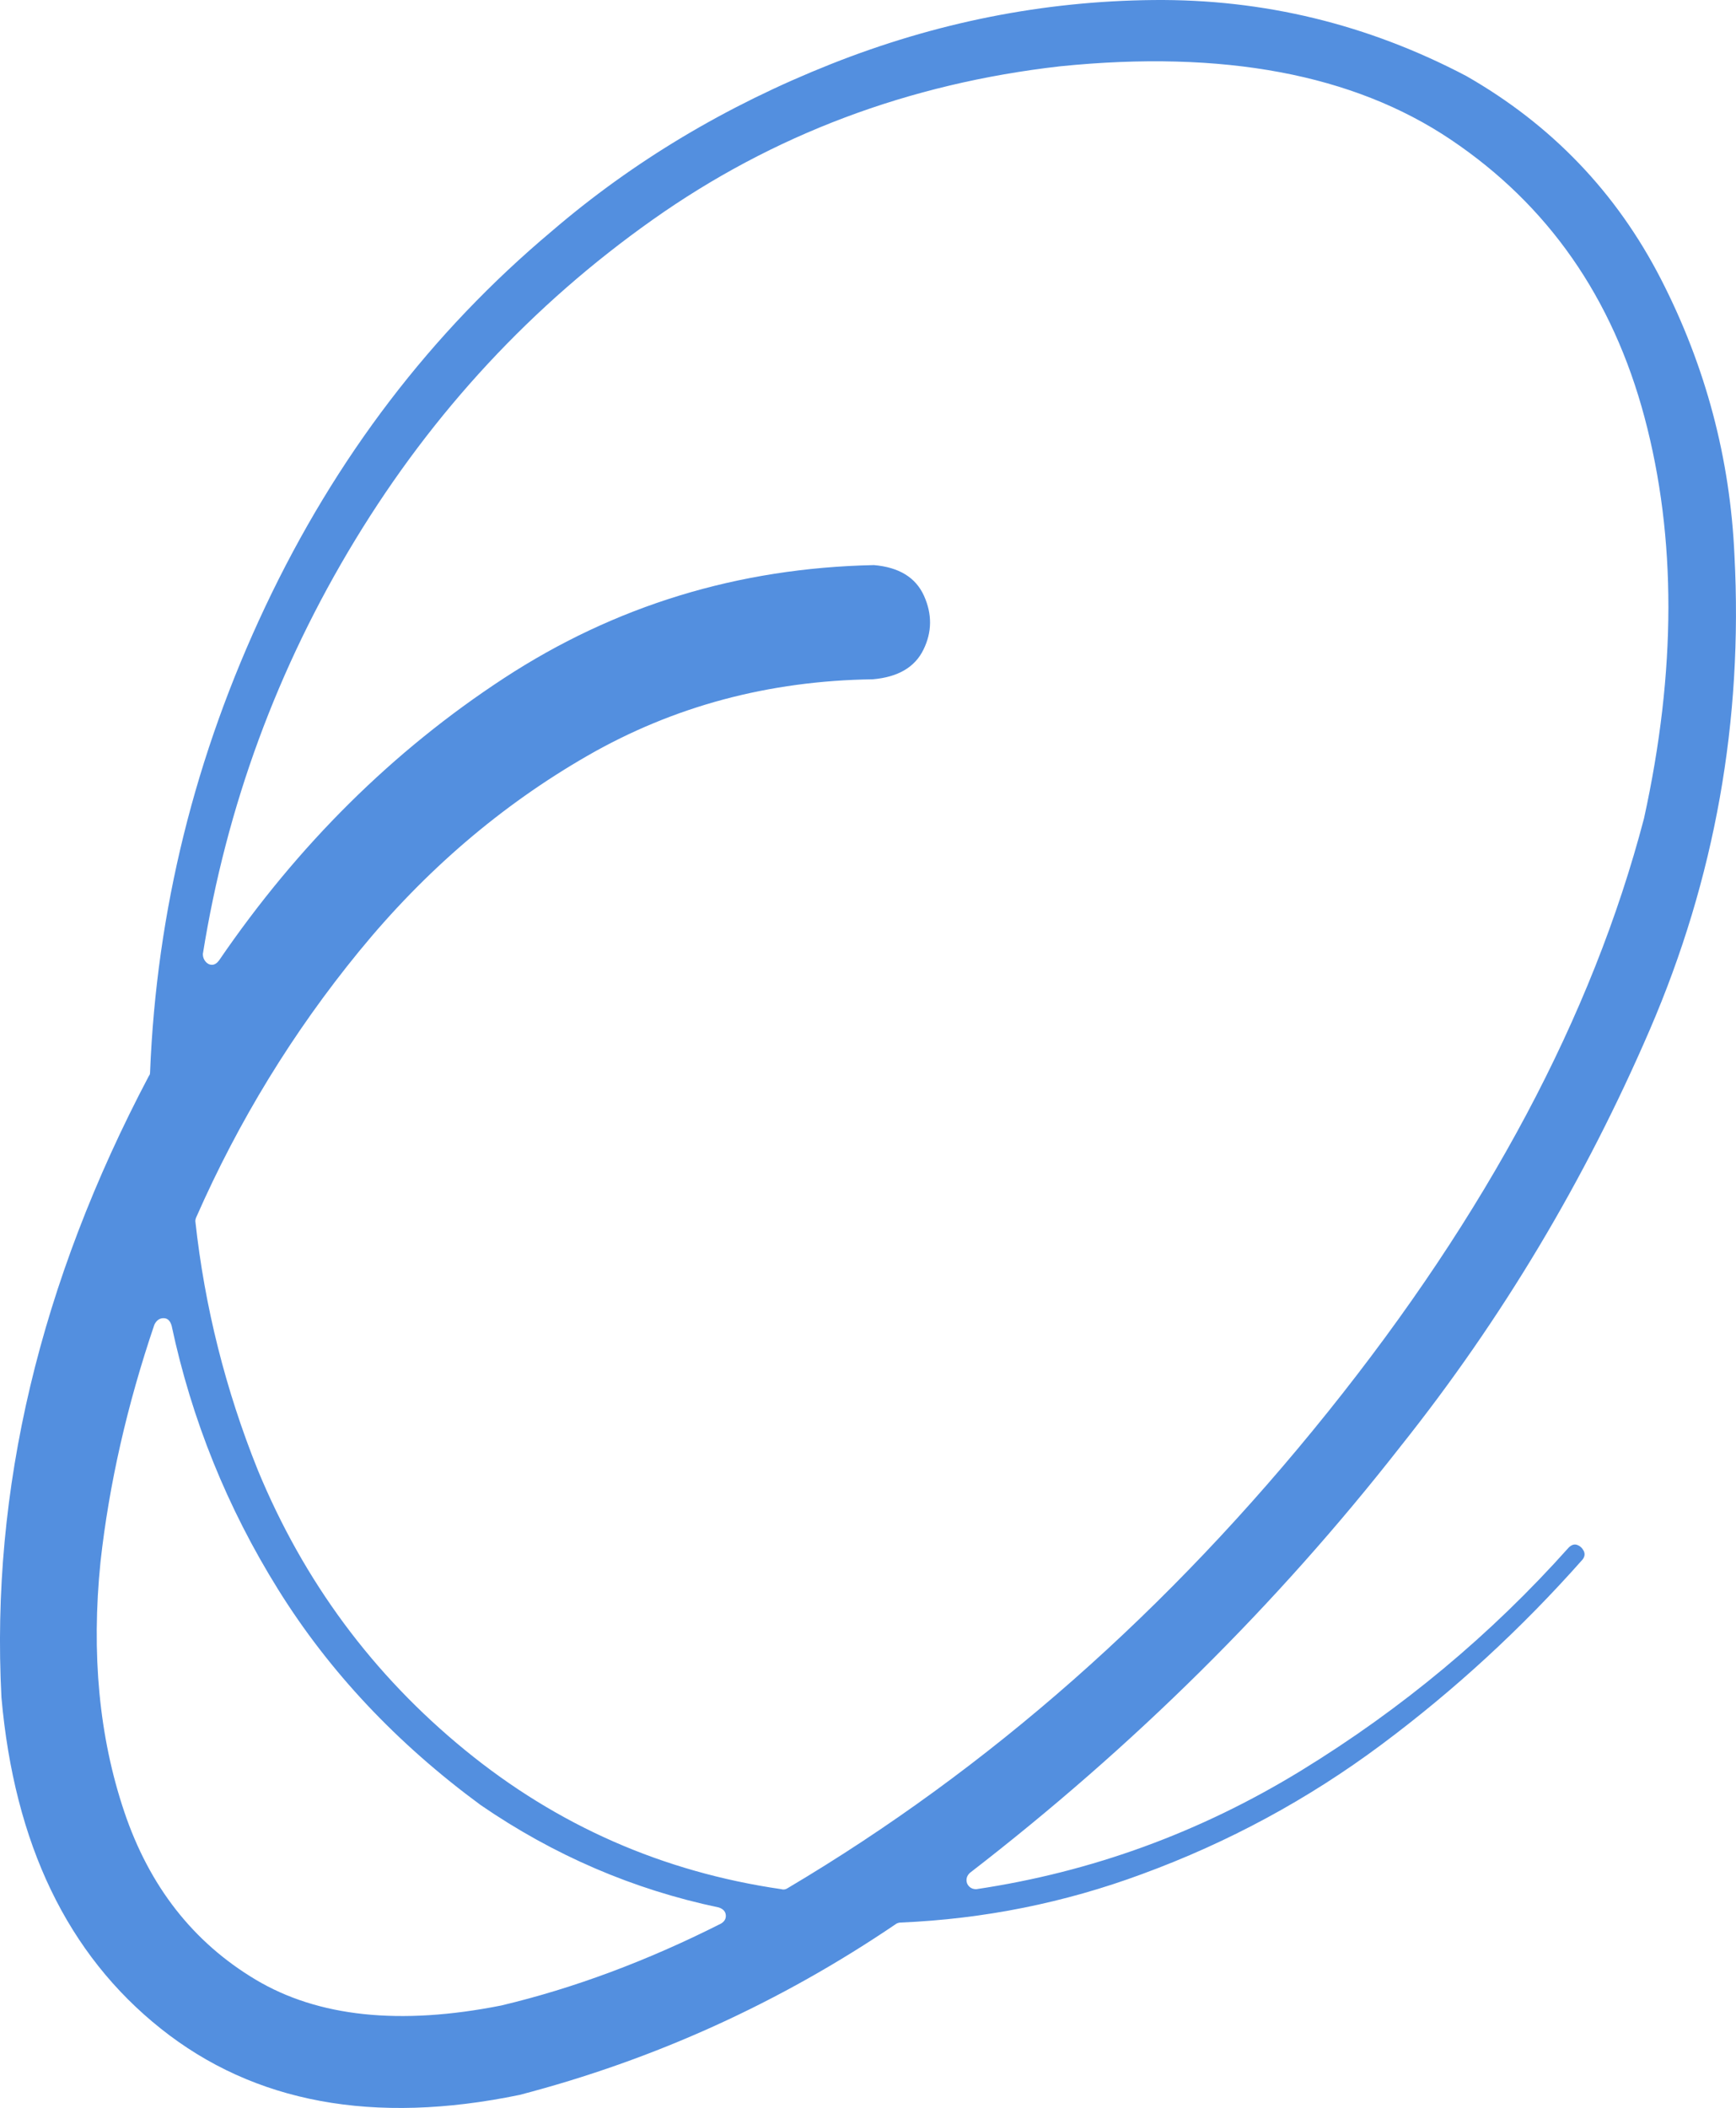<?xml version="1.0" encoding="utf-8"?>
<svg version="1.2" baseProfile="tiny" id="Laag_1" xmlns="http://www.w3.org/2000/svg" xmlns:xlink="http://www.w3.org/1999/xlink"
	 x="0px" y="0px" width="56.663px" height="68.789px" viewBox="0 0 56.663 68.789" xml:space="preserve">
<g>
	<path fill="#538FDF" d="M51.2,50.503c0.093-0.093,0.188-0.123,0.281-0.088c0.093,0.035,0.164,0.1,0.211,0.193
		c0.047,0.094,0.035,0.188-0.035,0.281c-1.992,2.25-4.184,4.266-6.574,6.047c-2.391,1.781-4.992,3.188-7.805,4.219
		c-2.531,0.938-5.156,1.465-7.875,1.582c-0.047,0-0.094,0.012-0.141,0.035c-3.797,2.579-7.898,4.441-12.305,5.59
		c-4.758,0.984-8.661,0.264-11.707-2.162c-3.047-2.426-4.781-6.029-5.203-10.811c-0.352-6.773,1.253-13.535,4.816-20.285
		c0.023-0.023,0.035-0.058,0.035-0.105c0.211-5.273,1.464-10.341,3.762-15.205c2.297-4.863,5.414-8.947,9.352-12.252
		c2.648-2.273,5.683-4.09,9.105-5.449c3.422-1.359,6.931-2.057,10.529-2.092c3.598-0.035,7.001,0.791,10.213,2.479
		c2.789,1.594,4.91,3.809,6.363,6.645c1.453,2.836,2.25,5.836,2.391,9c0.281,5.391-0.639,10.547-2.76,15.469
		c-2.122,4.922-4.834,9.457-8.139,13.605c-4.031,5.156-8.719,9.797-14.063,13.922c-0.07,0.07-0.105,0.146-0.105,0.229
		c0,0.083,0.029,0.153,0.088,0.211c0.058,0.059,0.135,0.088,0.229,0.088c3.773-0.562,7.307-1.851,10.6-3.867
		C45.756,55.765,48.668,53.339,51.2,50.503z M16.36,65.444c2.367-0.562,4.758-1.453,7.172-2.672c0.117-0.07,0.17-0.164,0.158-0.281
		c-0.012-0.117-0.088-0.199-0.229-0.246c-2.79-0.585-5.379-1.699-7.77-3.34c-2.742-2.016-4.945-4.359-6.609-7.031
		c-1.665-2.672-2.825-5.542-3.48-8.613c-0.047-0.164-0.135-0.246-0.264-0.246c-0.129,0-0.229,0.07-0.299,0.211
		c-0.891,2.625-1.477,5.203-1.758,7.734c-0.305,3-0.047,5.719,0.773,8.156c0.82,2.438,2.25,4.266,4.289,5.484
		S13.055,66.1,16.36,65.444z M34.606,2.163c-4.945,0.562-9.381,2.232-13.307,5.01c-3.926,2.777-7.16,6.258-9.703,10.441
		c-2.543,4.184-4.201,8.689-4.975,13.518c0,0.094,0.029,0.176,0.088,0.246c0.058,0.07,0.128,0.105,0.211,0.105
		c0.082,0,0.158-0.047,0.229-0.141c2.578-3.773,5.678-6.843,9.299-9.211c3.621-2.367,7.646-3.598,12.076-3.691
		c0.82,0.07,1.365,0.404,1.635,1.002c0.269,0.598,0.264,1.184-0.018,1.758c-0.281,0.575-0.832,0.896-1.652,0.967
		c-3.398,0.047-6.504,0.879-9.316,2.496s-5.297,3.744-7.453,6.381c-2.157,2.637-3.926,5.525-5.309,8.666
		c-0.023,0.047-0.035,0.094-0.035,0.141c0.304,2.79,0.984,5.497,2.039,8.121c1.5,3.633,3.756,6.68,6.768,9.141
		c3.011,2.461,6.451,3.973,10.318,4.535c0.07,0.023,0.141,0.012,0.211-0.035c6.562-3.89,12.439-9.07,17.631-15.539
		c5.191-6.469,8.631-12.925,10.318-19.371c1.055-4.804,1.06-9.164,0.018-13.078c-1.043-3.914-3.152-6.937-6.328-9.07
		C44.174,2.421,39.926,1.624,34.606,2.163z"/>
</g>
</svg>
